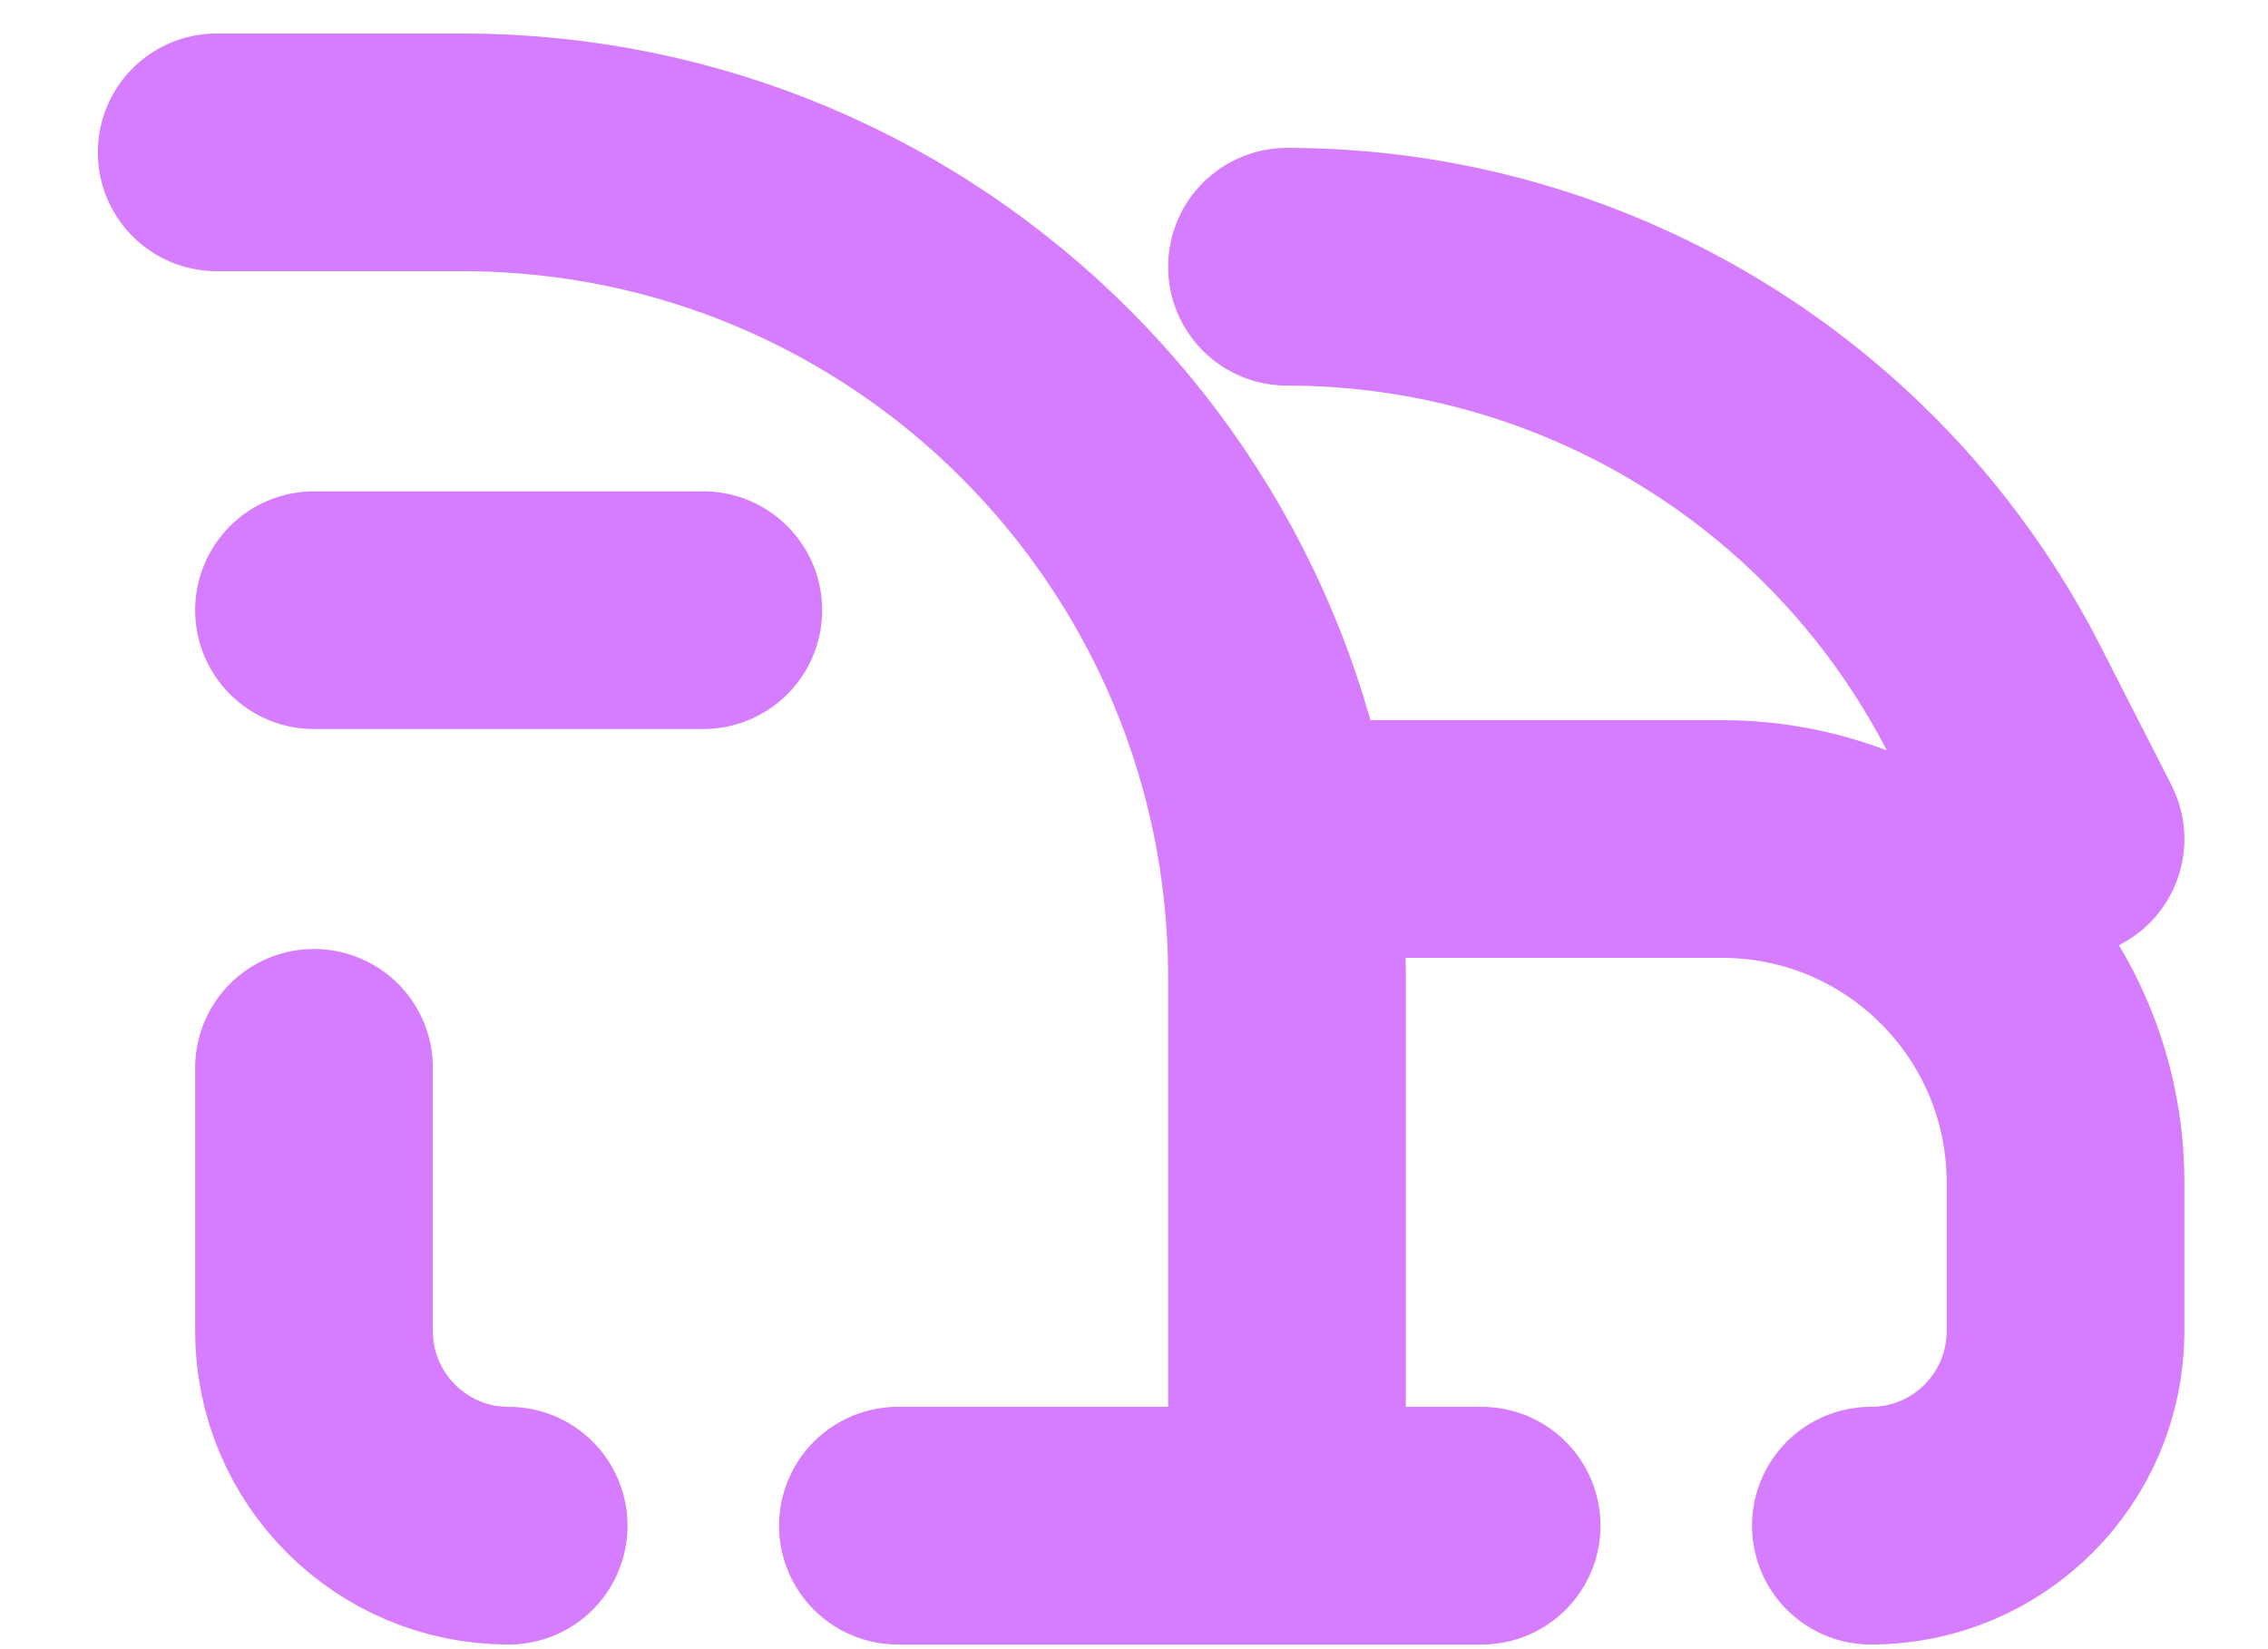 <svg width="11" height="8" viewBox="0 0 11 8" fill="none" xmlns="http://www.w3.org/2000/svg">
<path d="M2.467 7.401V7.401C1.946 7.401 1.523 6.979 1.523 6.457V5.18M1.051 0.739H2.242C4.452 0.739 6.242 2.53 6.242 4.739V7.401M4.355 7.401H7.186M9.074 7.401V7.401C9.595 7.401 10.018 6.979 10.018 6.457V5.736C10.018 4.816 9.272 4.07 8.352 4.07H6.242M6.242 1.294V1.294C7.69 1.294 9.016 2.106 9.674 3.396L10.018 4.07M1.523 2.96H3.411" stroke="#D57CFF" stroke-width="1.153" stroke-linecap="round" stroke-linejoin="round"/>
</svg>
